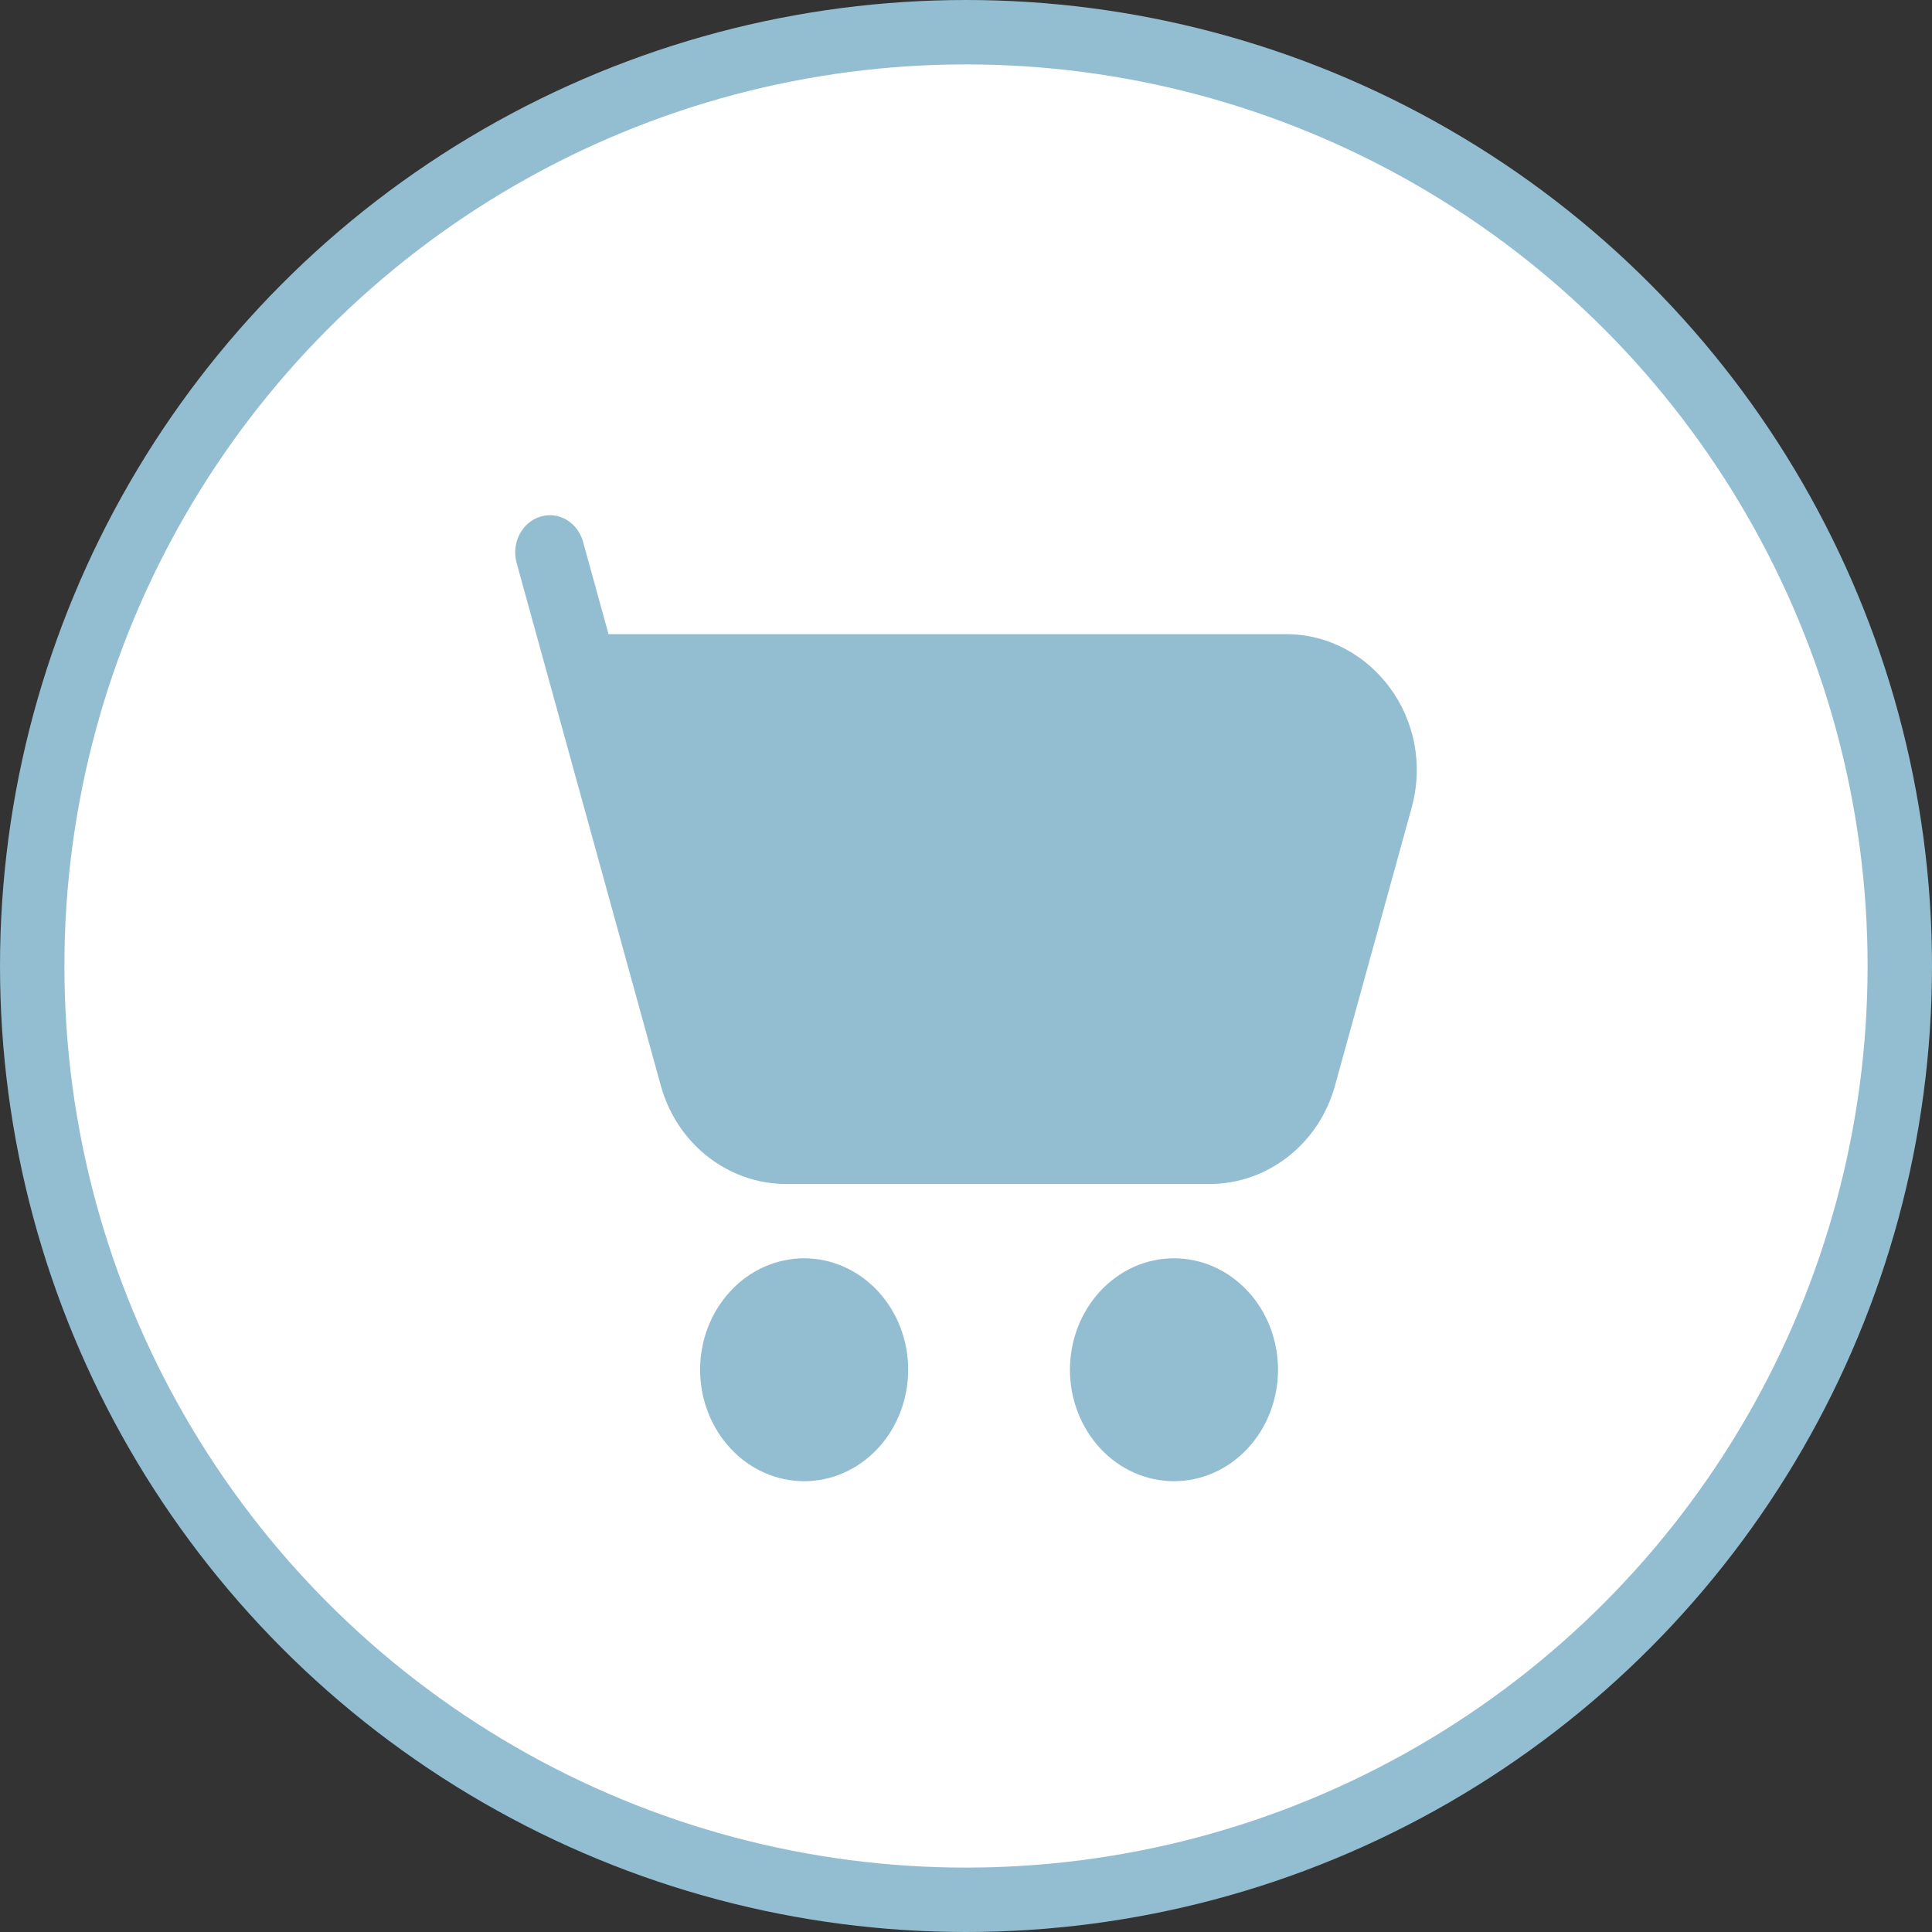 <?xml version="1.0" encoding="UTF-8"?> <svg xmlns="http://www.w3.org/2000/svg" width="30" height="30" viewBox="0 0 30 30" fill="none"><rect x="0" y="0" width="30" height="30" fill="#333333" stroke="none"/><circle cx="15" cy="15" r="14.5" fill="white" stroke="#93BDD1"></circle><path d="M8.385 8.024C8.453 8.002 8.524 7.995 8.595 8.003C8.665 8.011 8.733 8.034 8.796 8.07C8.858 8.107 8.913 8.156 8.957 8.215C9.001 8.274 9.035 8.342 9.054 8.414L9.449 9.847H19.97C21.291 9.847 22.299 11.167 21.919 12.546L20.731 16.854C20.478 17.773 19.675 18.385 18.782 18.385H12.209C11.316 18.385 10.513 17.773 10.26 16.854L8.022 8.741C7.982 8.595 7.997 8.437 8.065 8.302C8.133 8.168 8.249 8.067 8.385 8.024ZM10.871 21.269C10.871 20.81 11.042 20.37 11.345 20.046C11.647 19.721 12.058 19.539 12.487 19.539C12.915 19.539 13.326 19.721 13.629 20.046C13.932 20.37 14.102 20.81 14.102 21.269C14.102 21.728 13.932 22.169 13.629 22.493C13.326 22.818 12.915 23 12.487 23C12.058 23 11.647 22.818 11.345 22.493C11.042 22.169 10.871 21.728 10.871 21.269ZM16.614 21.269C16.614 21.042 16.656 20.817 16.737 20.607C16.819 20.397 16.938 20.206 17.087 20.046C17.238 19.885 17.416 19.757 17.611 19.67C17.808 19.583 18.017 19.539 18.23 19.539C18.442 19.539 18.652 19.583 18.848 19.67C19.044 19.757 19.222 19.885 19.372 20.046C19.522 20.206 19.641 20.397 19.722 20.607C19.803 20.817 19.845 21.042 19.845 21.269C19.845 21.728 19.675 22.169 19.372 22.493C19.069 22.818 18.658 23 18.23 23C17.801 23 17.39 22.818 17.087 22.493C16.785 22.169 16.614 21.728 16.614 21.269Z" fill="#93BDD1"></path></svg> 